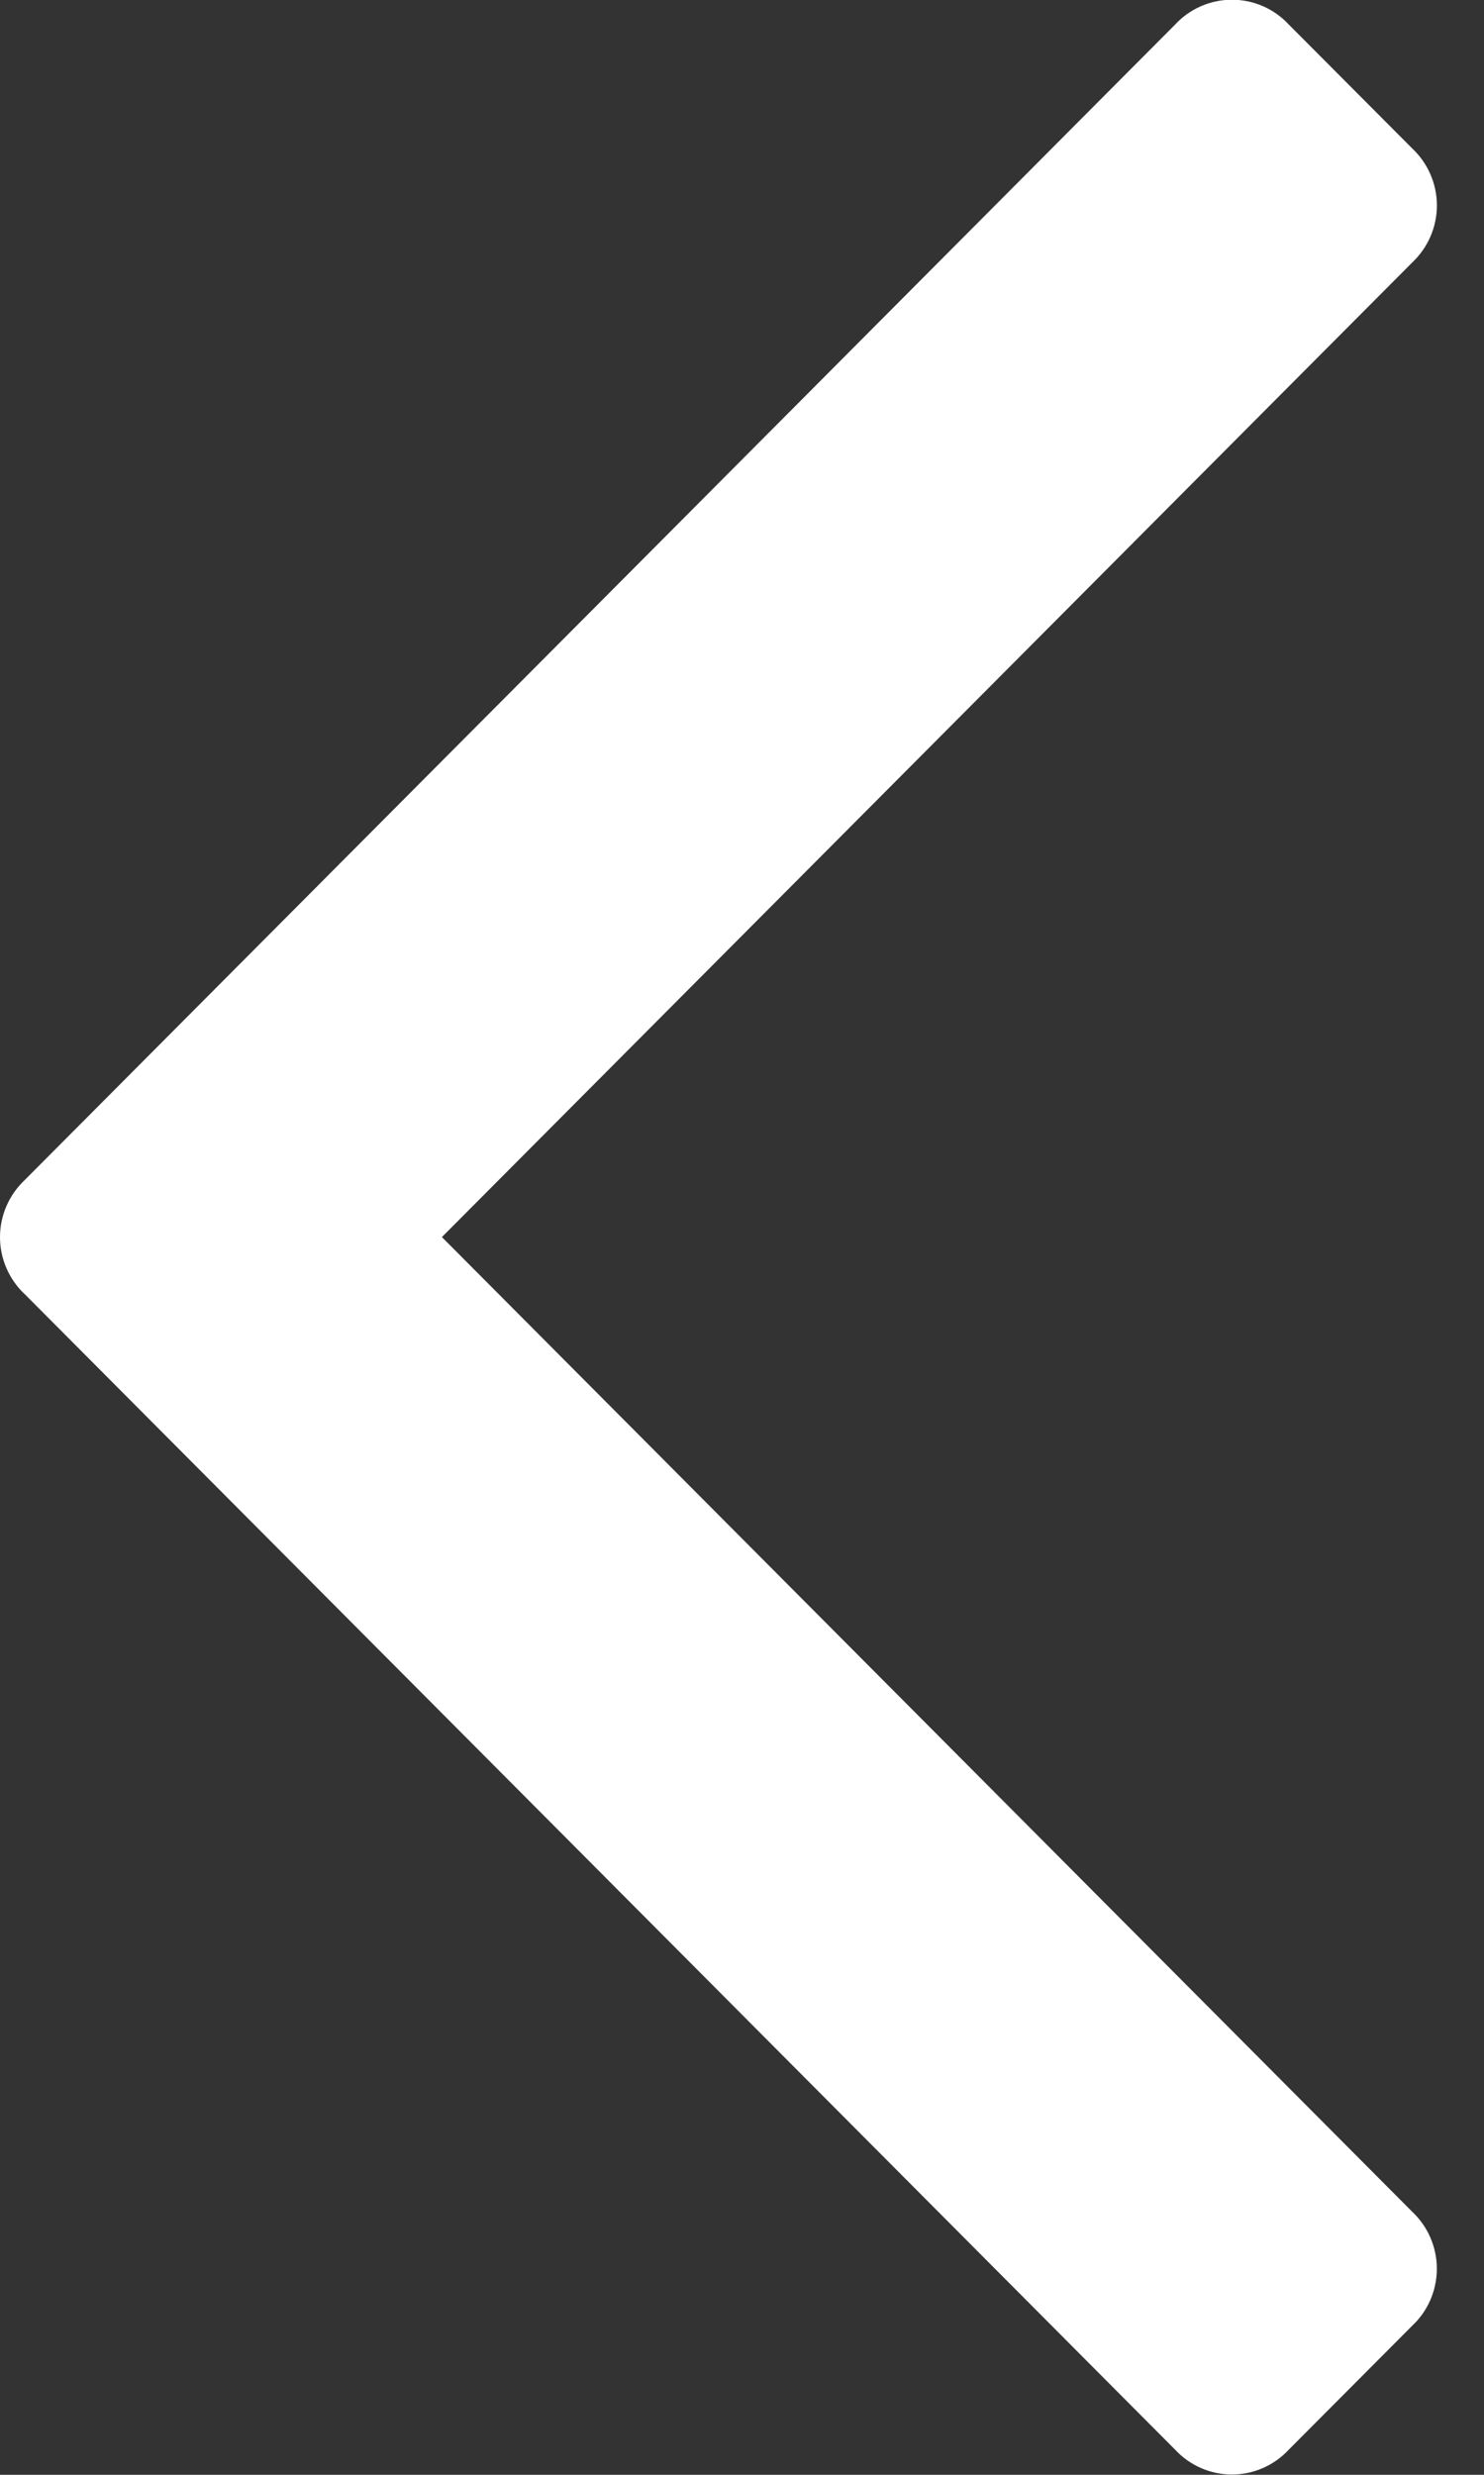 <?xml version="1.0" encoding="UTF-8"?>
<svg width="27px" height="45px" viewBox="0 0 27 45" version="1.1" xmlns="http://www.w3.org/2000/svg" xmlns:xlink="http://www.w3.org/1999/xlink">
    <rect x="0" y="0" width="27" height="45" fill="#333333" stroke="none"/>
    <!-- Generator: Sketch 53.2 (72643) - https://sketchapp.com -->
    <title>prev</title>
    <desc>Created with Sketch.</desc>
    <g id="Website" stroke="none" stroke-width="1" fill="none" fill-rule="evenodd">
        <g id="updates-v2-copy-2" transform="translate(-30, -430)" fill="#FFFFFF">
            <g id="nav" transform="translate(30, 429)">
                <path d="M0.449,24.531 L21.381,45.544 C21.648,45.831 22.022,45.995 22.414,45.995 C22.806,45.995 23.18,45.831 23.447,45.544 L25.693,43.29 C25.98,43.022 26.142,42.646 26.142,42.253 C26.142,41.861 25.98,41.485 25.693,41.216 L8.04,23.494 L25.694,5.773 C25.98,5.504 26.143,5.129 26.143,4.736 C26.143,4.343 25.98,3.968 25.694,3.699 L23.447,1.445 C23.181,1.158 22.807,0.995 22.415,0.995 C22.023,0.995 21.648,1.158 21.382,1.445 L0.449,22.458 C0.163,22.727 0,23.102 0,23.495 C0,23.888 0.163,24.263 0.449,24.532 L0.449,24.532 L0.449,24.531 Z" id="prev"></path>
            </g>
        </g>
    </g>
</svg>